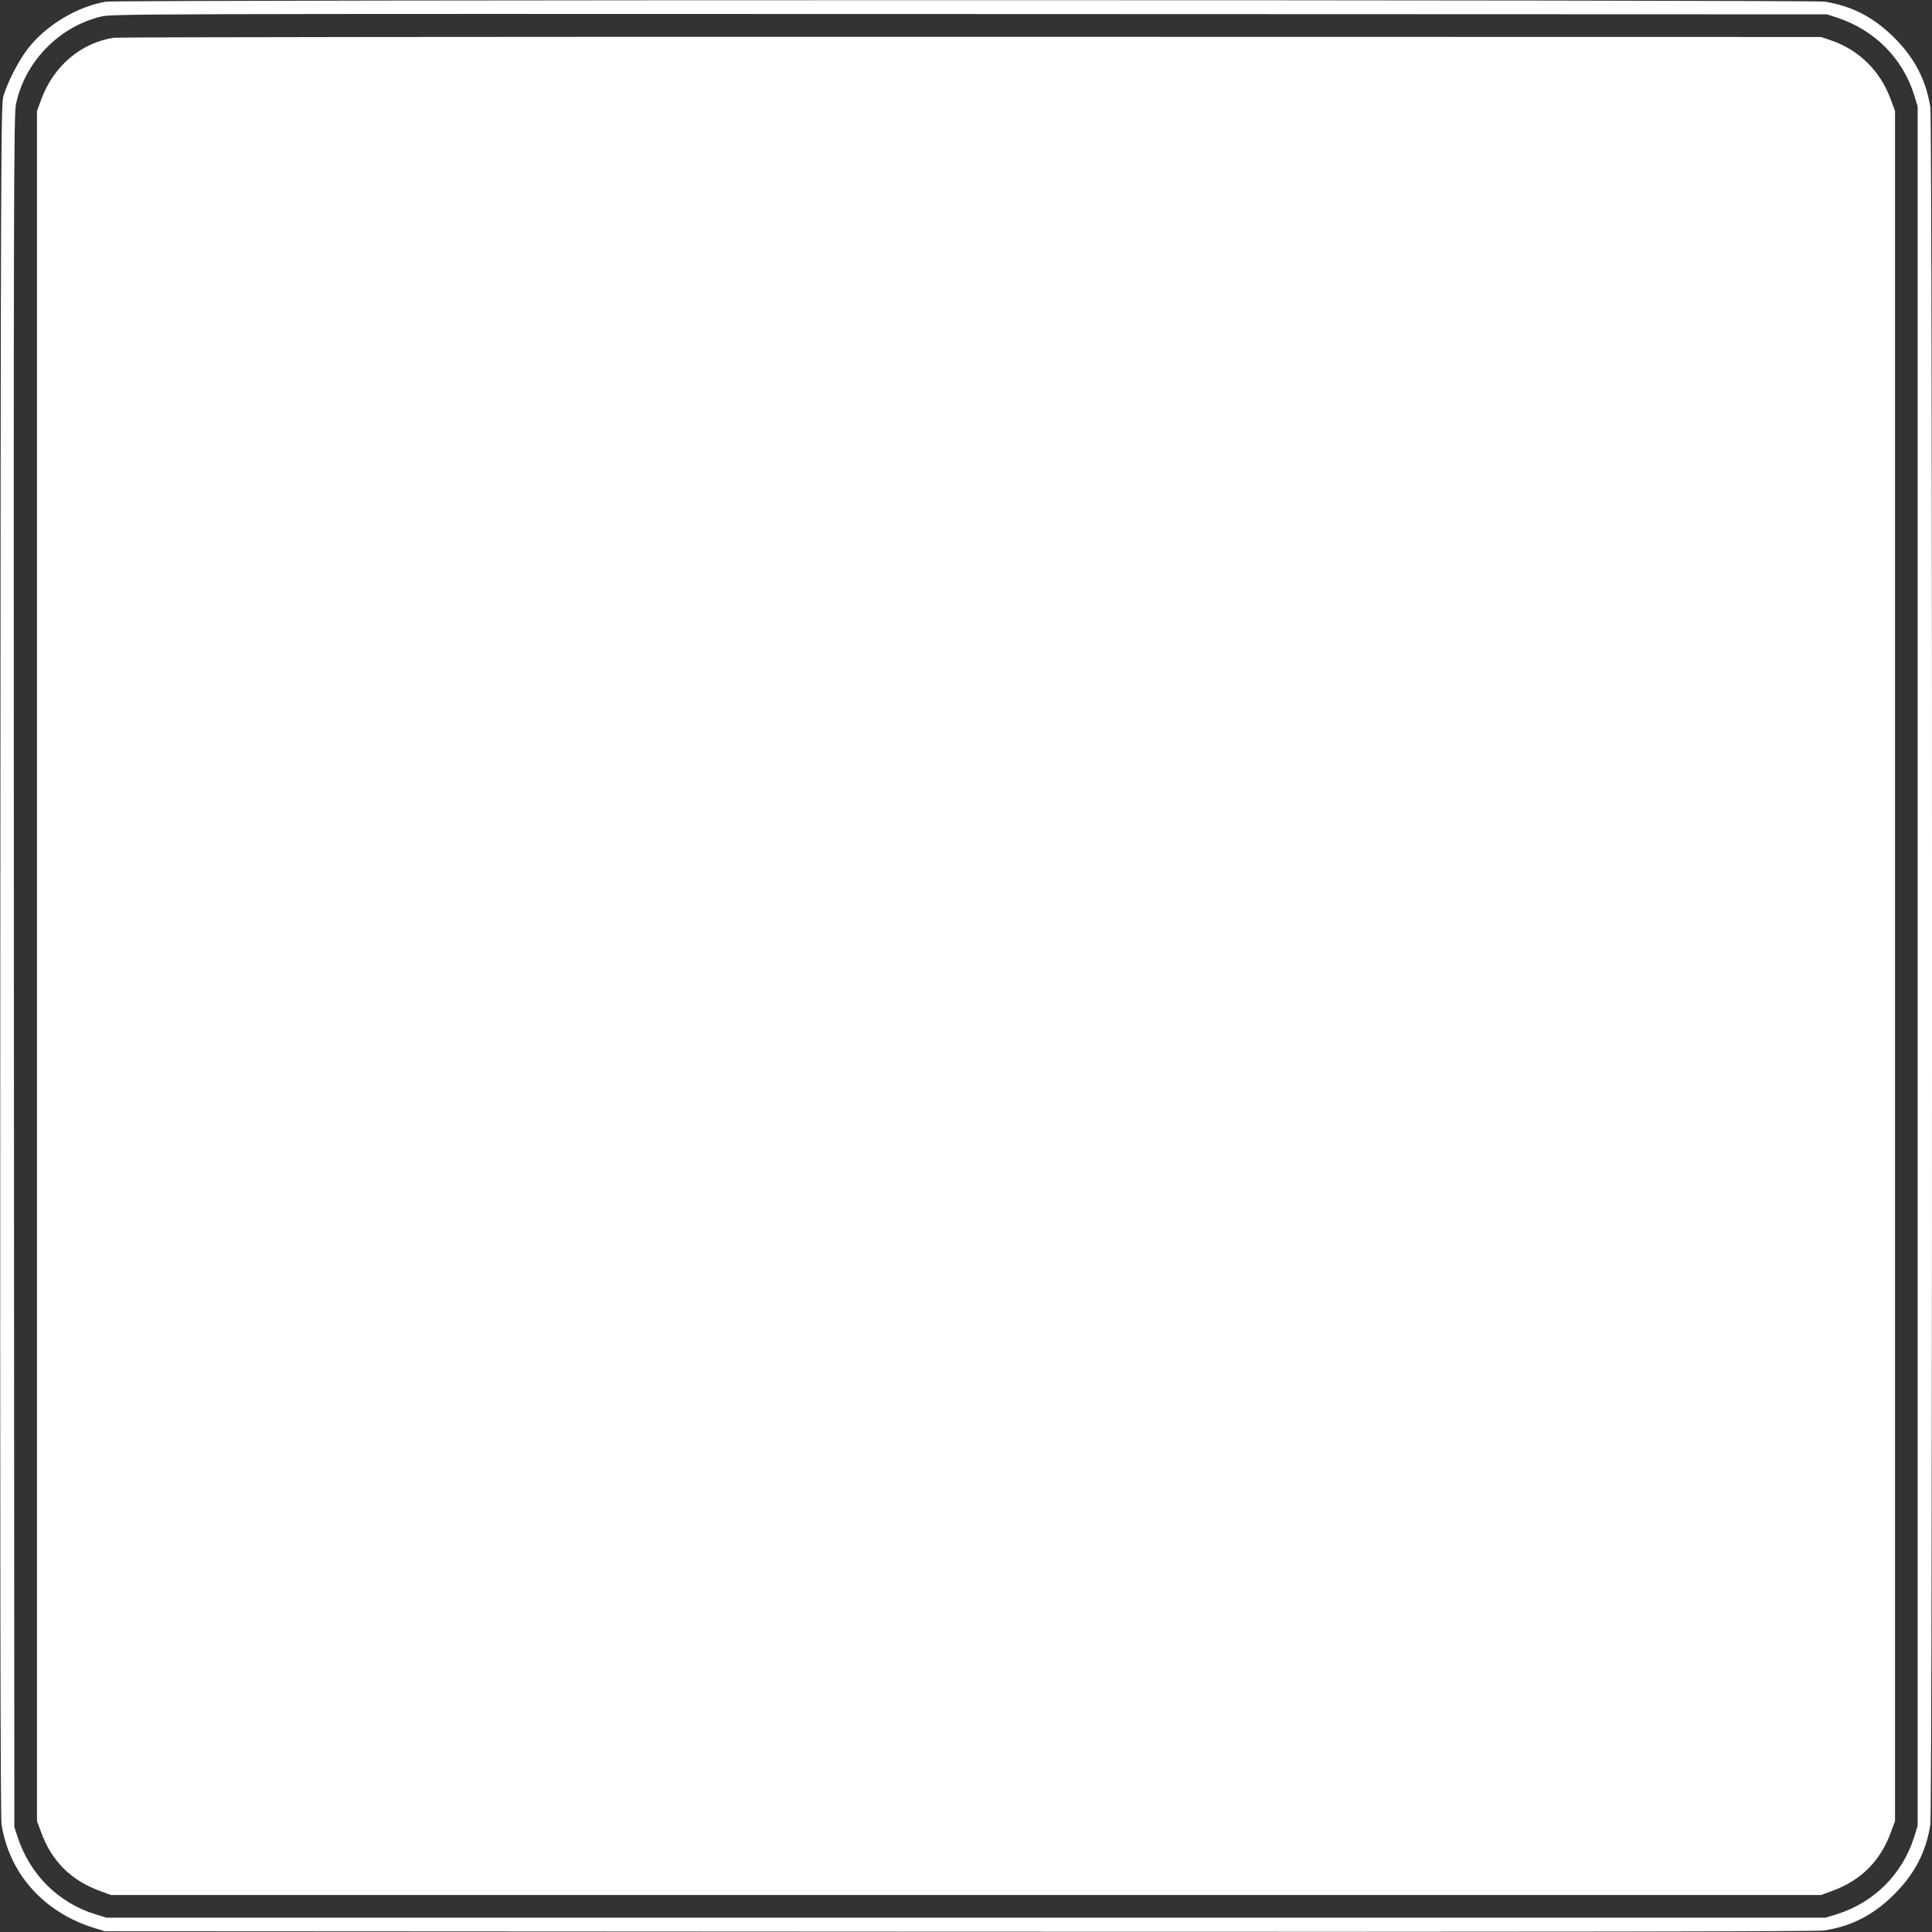<?xml version="1.0" standalone="no"?>
<!DOCTYPE svg PUBLIC "-//W3C//DTD SVG 20010904//EN"
 "http://www.w3.org/TR/2001/REC-SVG-20010904/DTD/svg10.dtd">
<svg version="1.0" xmlns="http://www.w3.org/2000/svg"
 width="1280pt" height="1280pt" viewBox="0 0 1280 1280"
 preserveAspectRatio="xMidYMid meet">
<rect x="0" y="0" width="1280" height="1280" fill="#333333" stroke="none"/>
<g transform="translate(0,1280) scale(0.1,-0.1)"
fill="#ffffff" stroke="none">
<path d="M702 12789 c-188 -32 -391 -152 -514 -307 -62 -79 -135 -219 -165
-317 -17 -57 -18 -303 -21 -5720 -2 -3966 1 -5681 8 -5730 50 -327 279 -584
613 -688 l72 -22 5660 -3 c3950 -2 5681 1 5729 8 184 28 329 103 466 240 135
135 210 279 239 460 15 91 15 11289 0 11380 -29 181 -104 325 -239 460 -135
135 -279 210 -460 239 -81 13 -11309 13 -11388 0z m11473 -107 c247 -83 431
-269 507 -512 l23 -75 0 -5695 0 -5695 -23 -75 c-77 -246 -266 -435 -512 -512
l-75 -23 -5695 0 -5695 0 -75 23 c-243 76 -429 260 -512 507 l-23 70 -3 5670
c-2 5191 -1 5676 14 5745 29 137 95 260 192 363 104 109 229 182 370 217 75
18 207 19 5757 17 l5680 -2 70 -23z"/>
<path d="M755 12550 c-219 -33 -402 -189 -483 -412 l-27 -73 0 -5665 0 -5665
27 -73 c70 -192 198 -320 390 -390 l73 -27 5665 0 5665 0 73 27 c192 70 320
198 390 390 l27 73 0 5665 0 5665 -27 73 c-69 191 -211 331 -398 395 l-65 22
-5630 1 c-3096 1 -5652 -2 -5680 -6z"/>
</g>
</svg>
